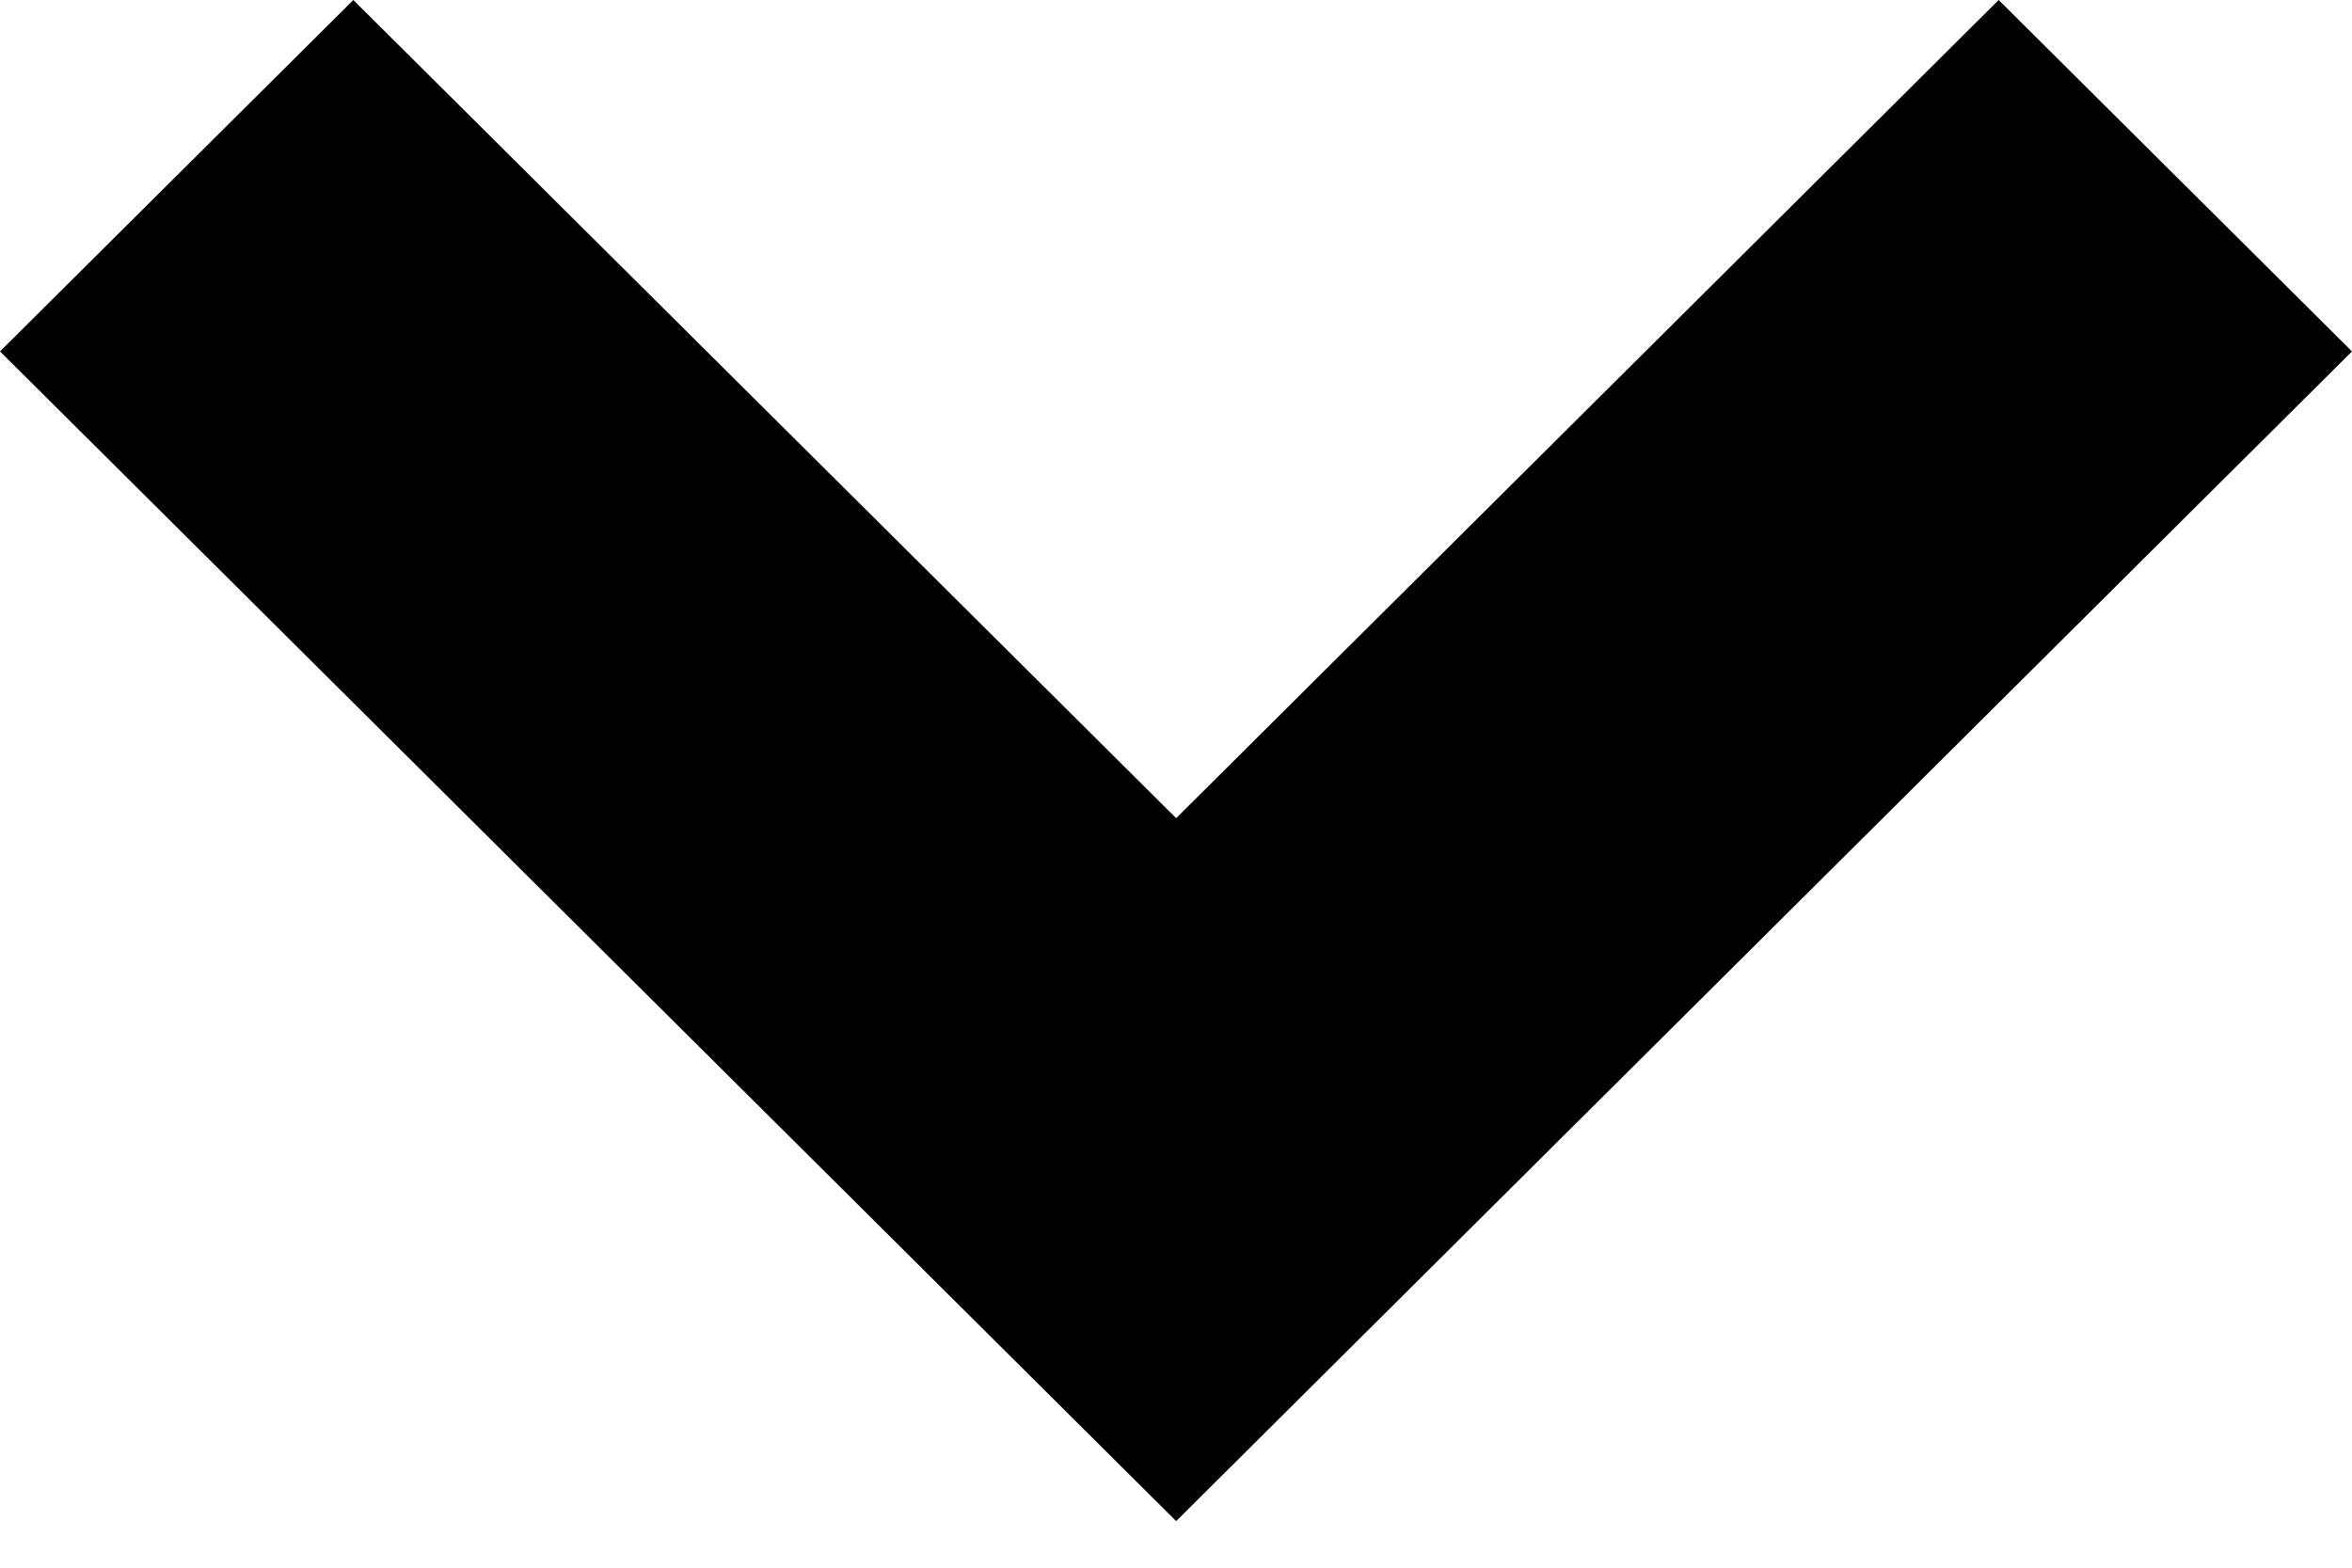 <svg xmlns="http://www.w3.org/2000/svg" width="27" height="18" viewBox="0 0 27 18" fill="none"><path d="M-1.76391e-07 4.035L13.502 17.465L27 4.035L22.944 -1.77289e-07L13.502 9.394L4.056 -1.00292e-06L-1.76391e-07 4.035Z" fill="black"></path></svg>